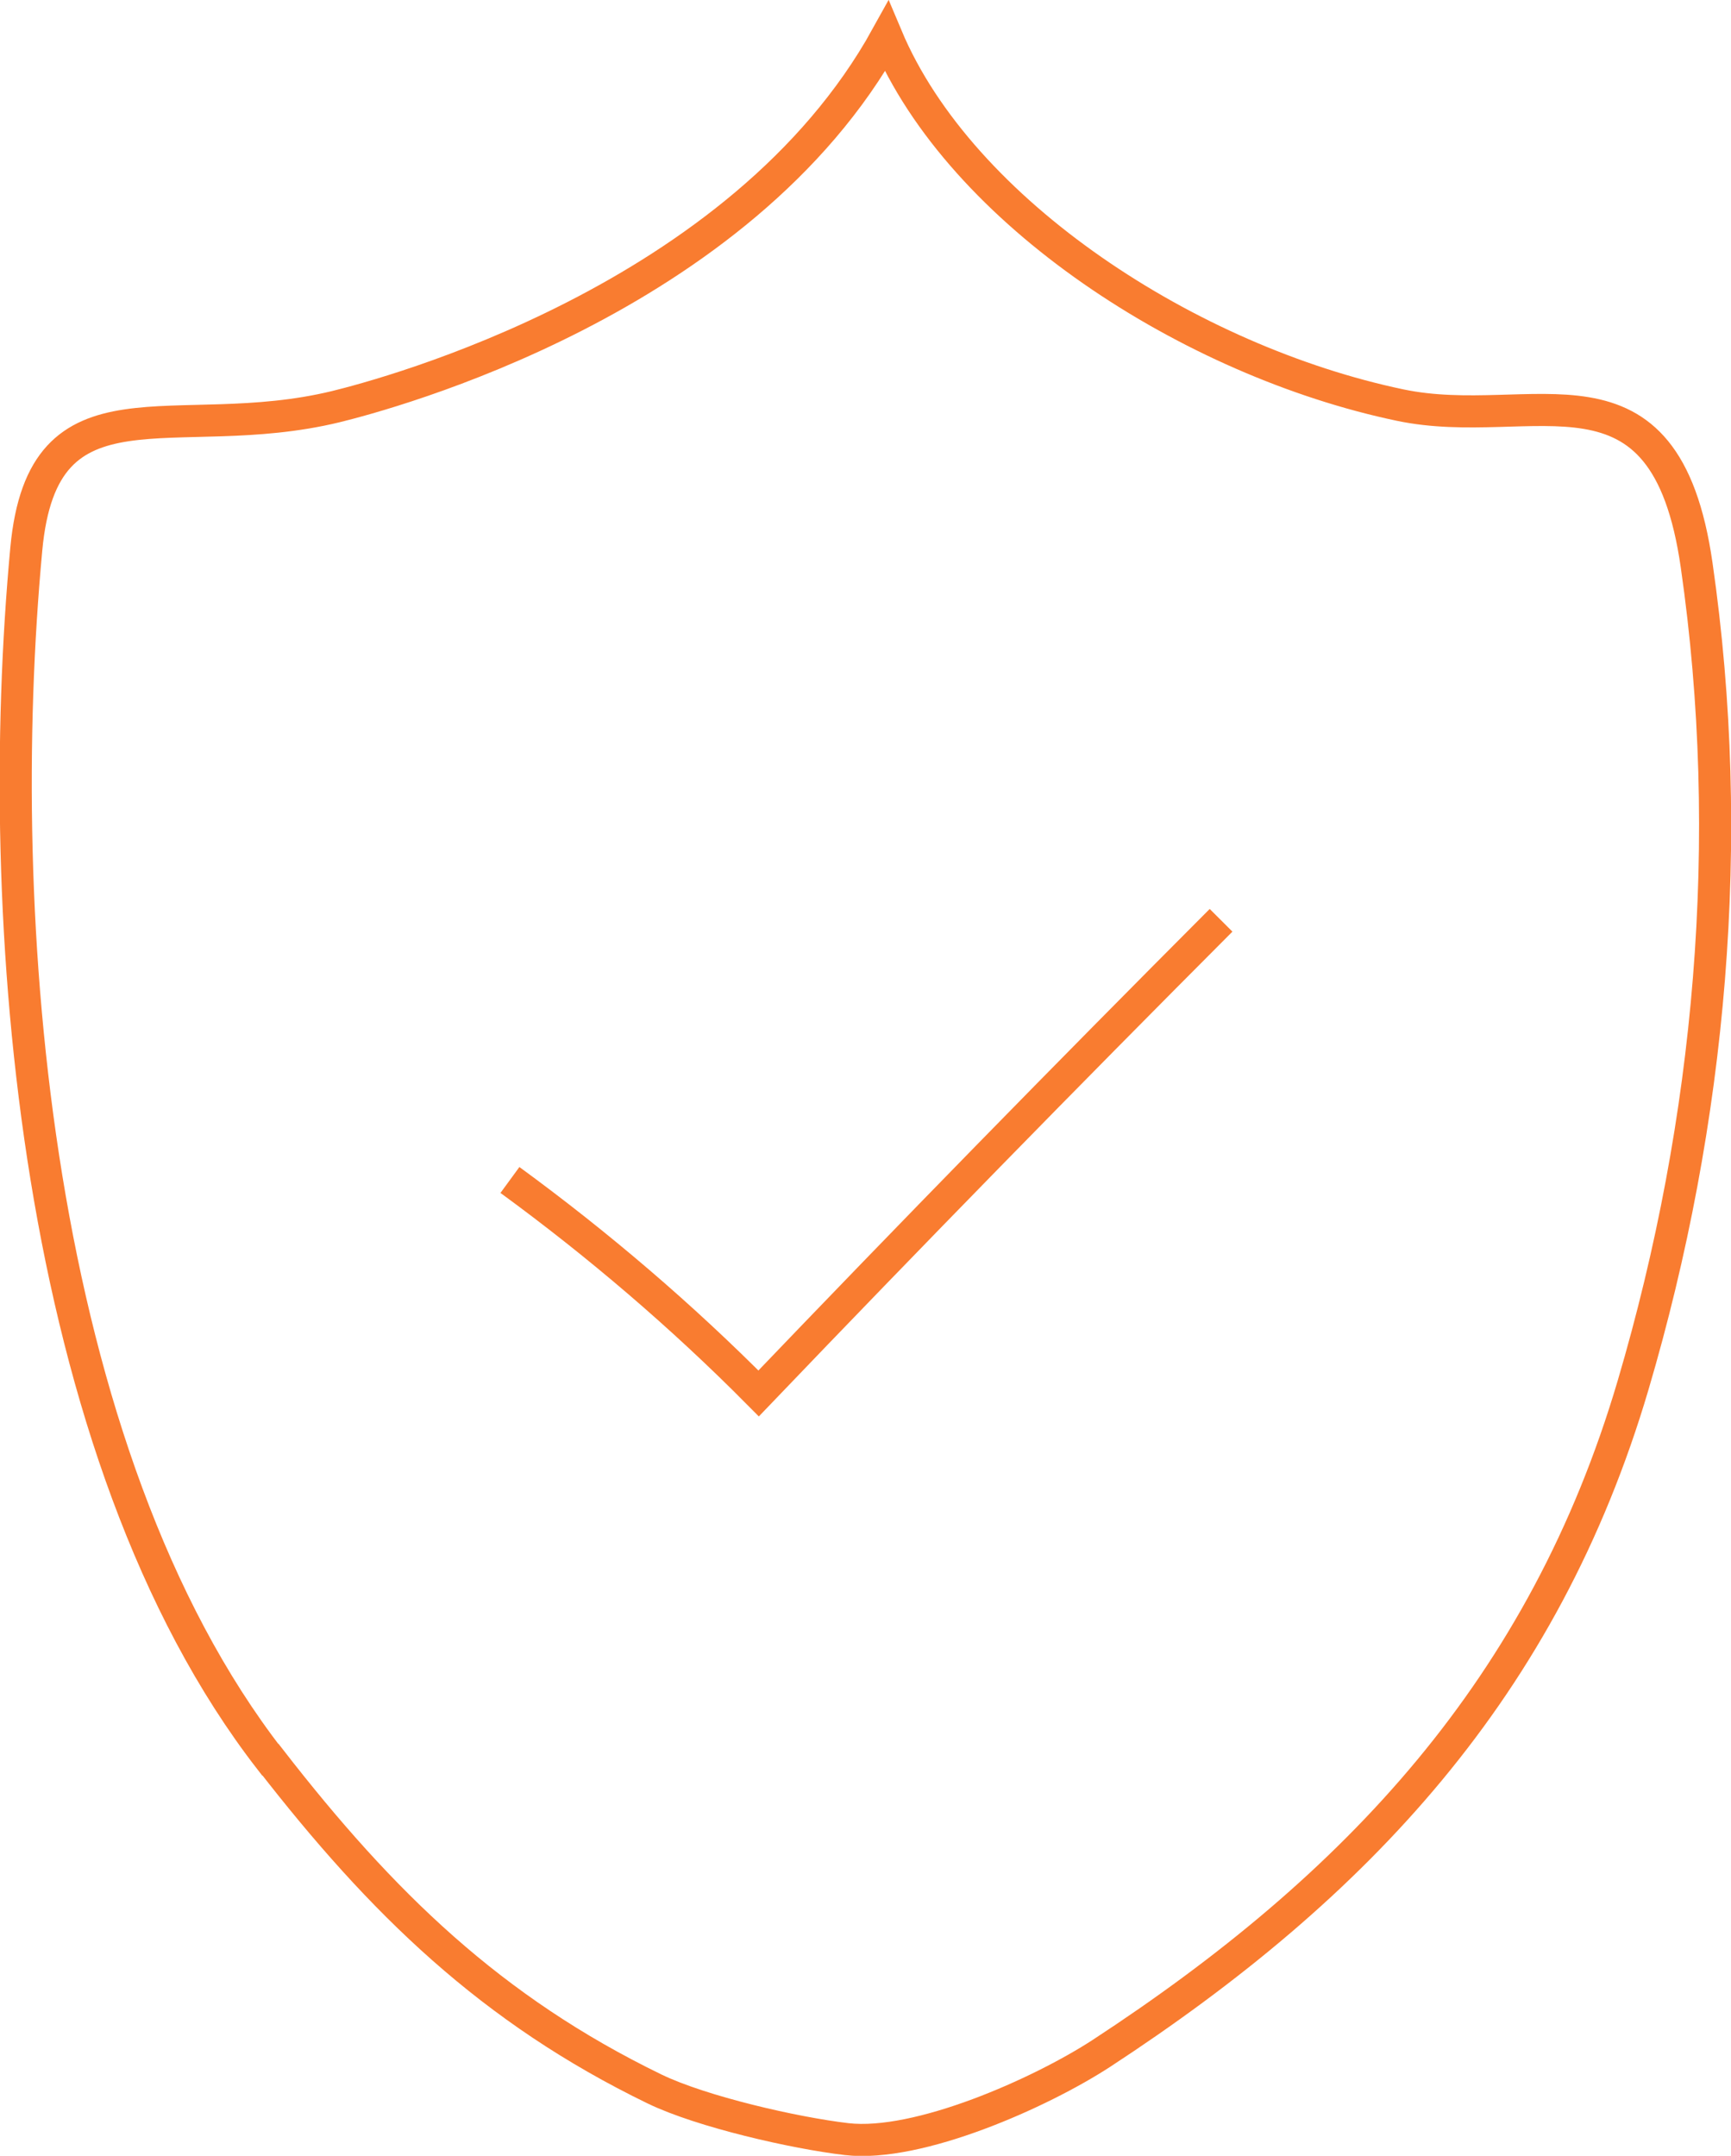 <?xml version="1.0" encoding="UTF-8"?>
<svg id="Calque_1" data-name="Calque 1" xmlns="http://www.w3.org/2000/svg" viewBox="0 0 53.94 67.16">
  <defs>
    <style>
      .cls-1 {
        fill: none;
        stroke: #f97c30;
        stroke-miterlimit: 10;
      }
    </style>
  </defs>
  <path class="cls-1" d="m8.43,54.82c3.47,4.47,6.88,7.79,11.97,10.26,1.47.71,4.36,1.37,5.98,1.56,2.24.26,6.05-1.44,7.94-2.67,7.97-5.21,13.79-11.4,16.57-20.82,2.43-8.24,3.21-17.01,1.98-25.54-.98-6.86-5.1-4.12-9.24-4.99-6.54-1.37-13.69-5.99-16-11.48-4.55,8.23-15.62,11.15-17.17,11.53-5.04,1.22-9.12-1.15-9.64,4.43-1.07,11.47.21,28.2,7.6,37.72Z"/>
  <path class="cls-1" d="m15.89,36.76c2.75,2.01,5.35,4.23,7.75,6.65,4.75-4.96,9.56-9.88,14.41-14.74"/>
</svg>